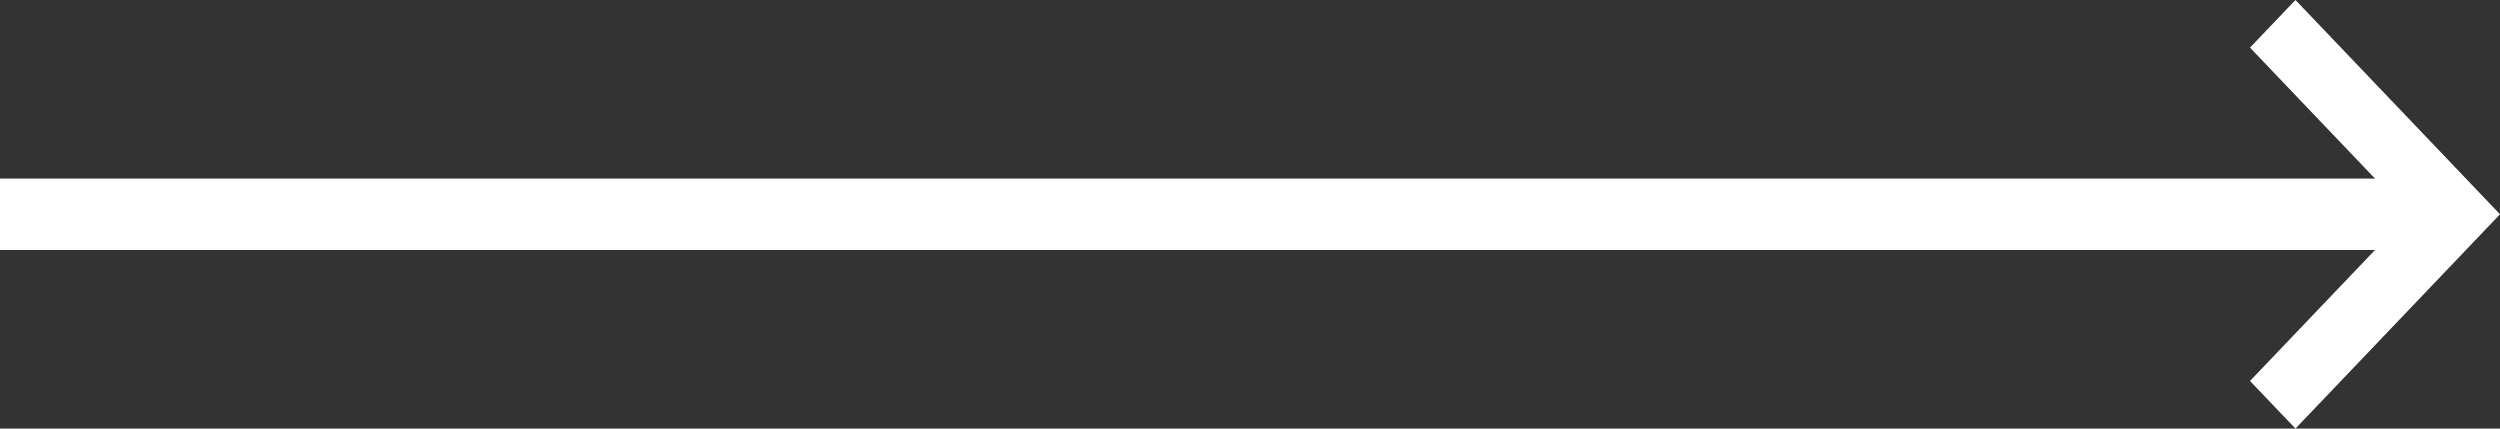 <svg xmlns="http://www.w3.org/2000/svg" width="70" height="12" viewBox="0 0 70 12" fill="none"><rect x="0" y="0" width="70" height="12" fill="#333333" stroke="none"/><line y1="6" x2="68" y2="6" stroke="white" stroke-width="2"></line><path d="M67.455 6L63 1.333L64.273 0L70 6L64.273 12L63 10.667L67.455 6Z" fill="white"></path></svg>